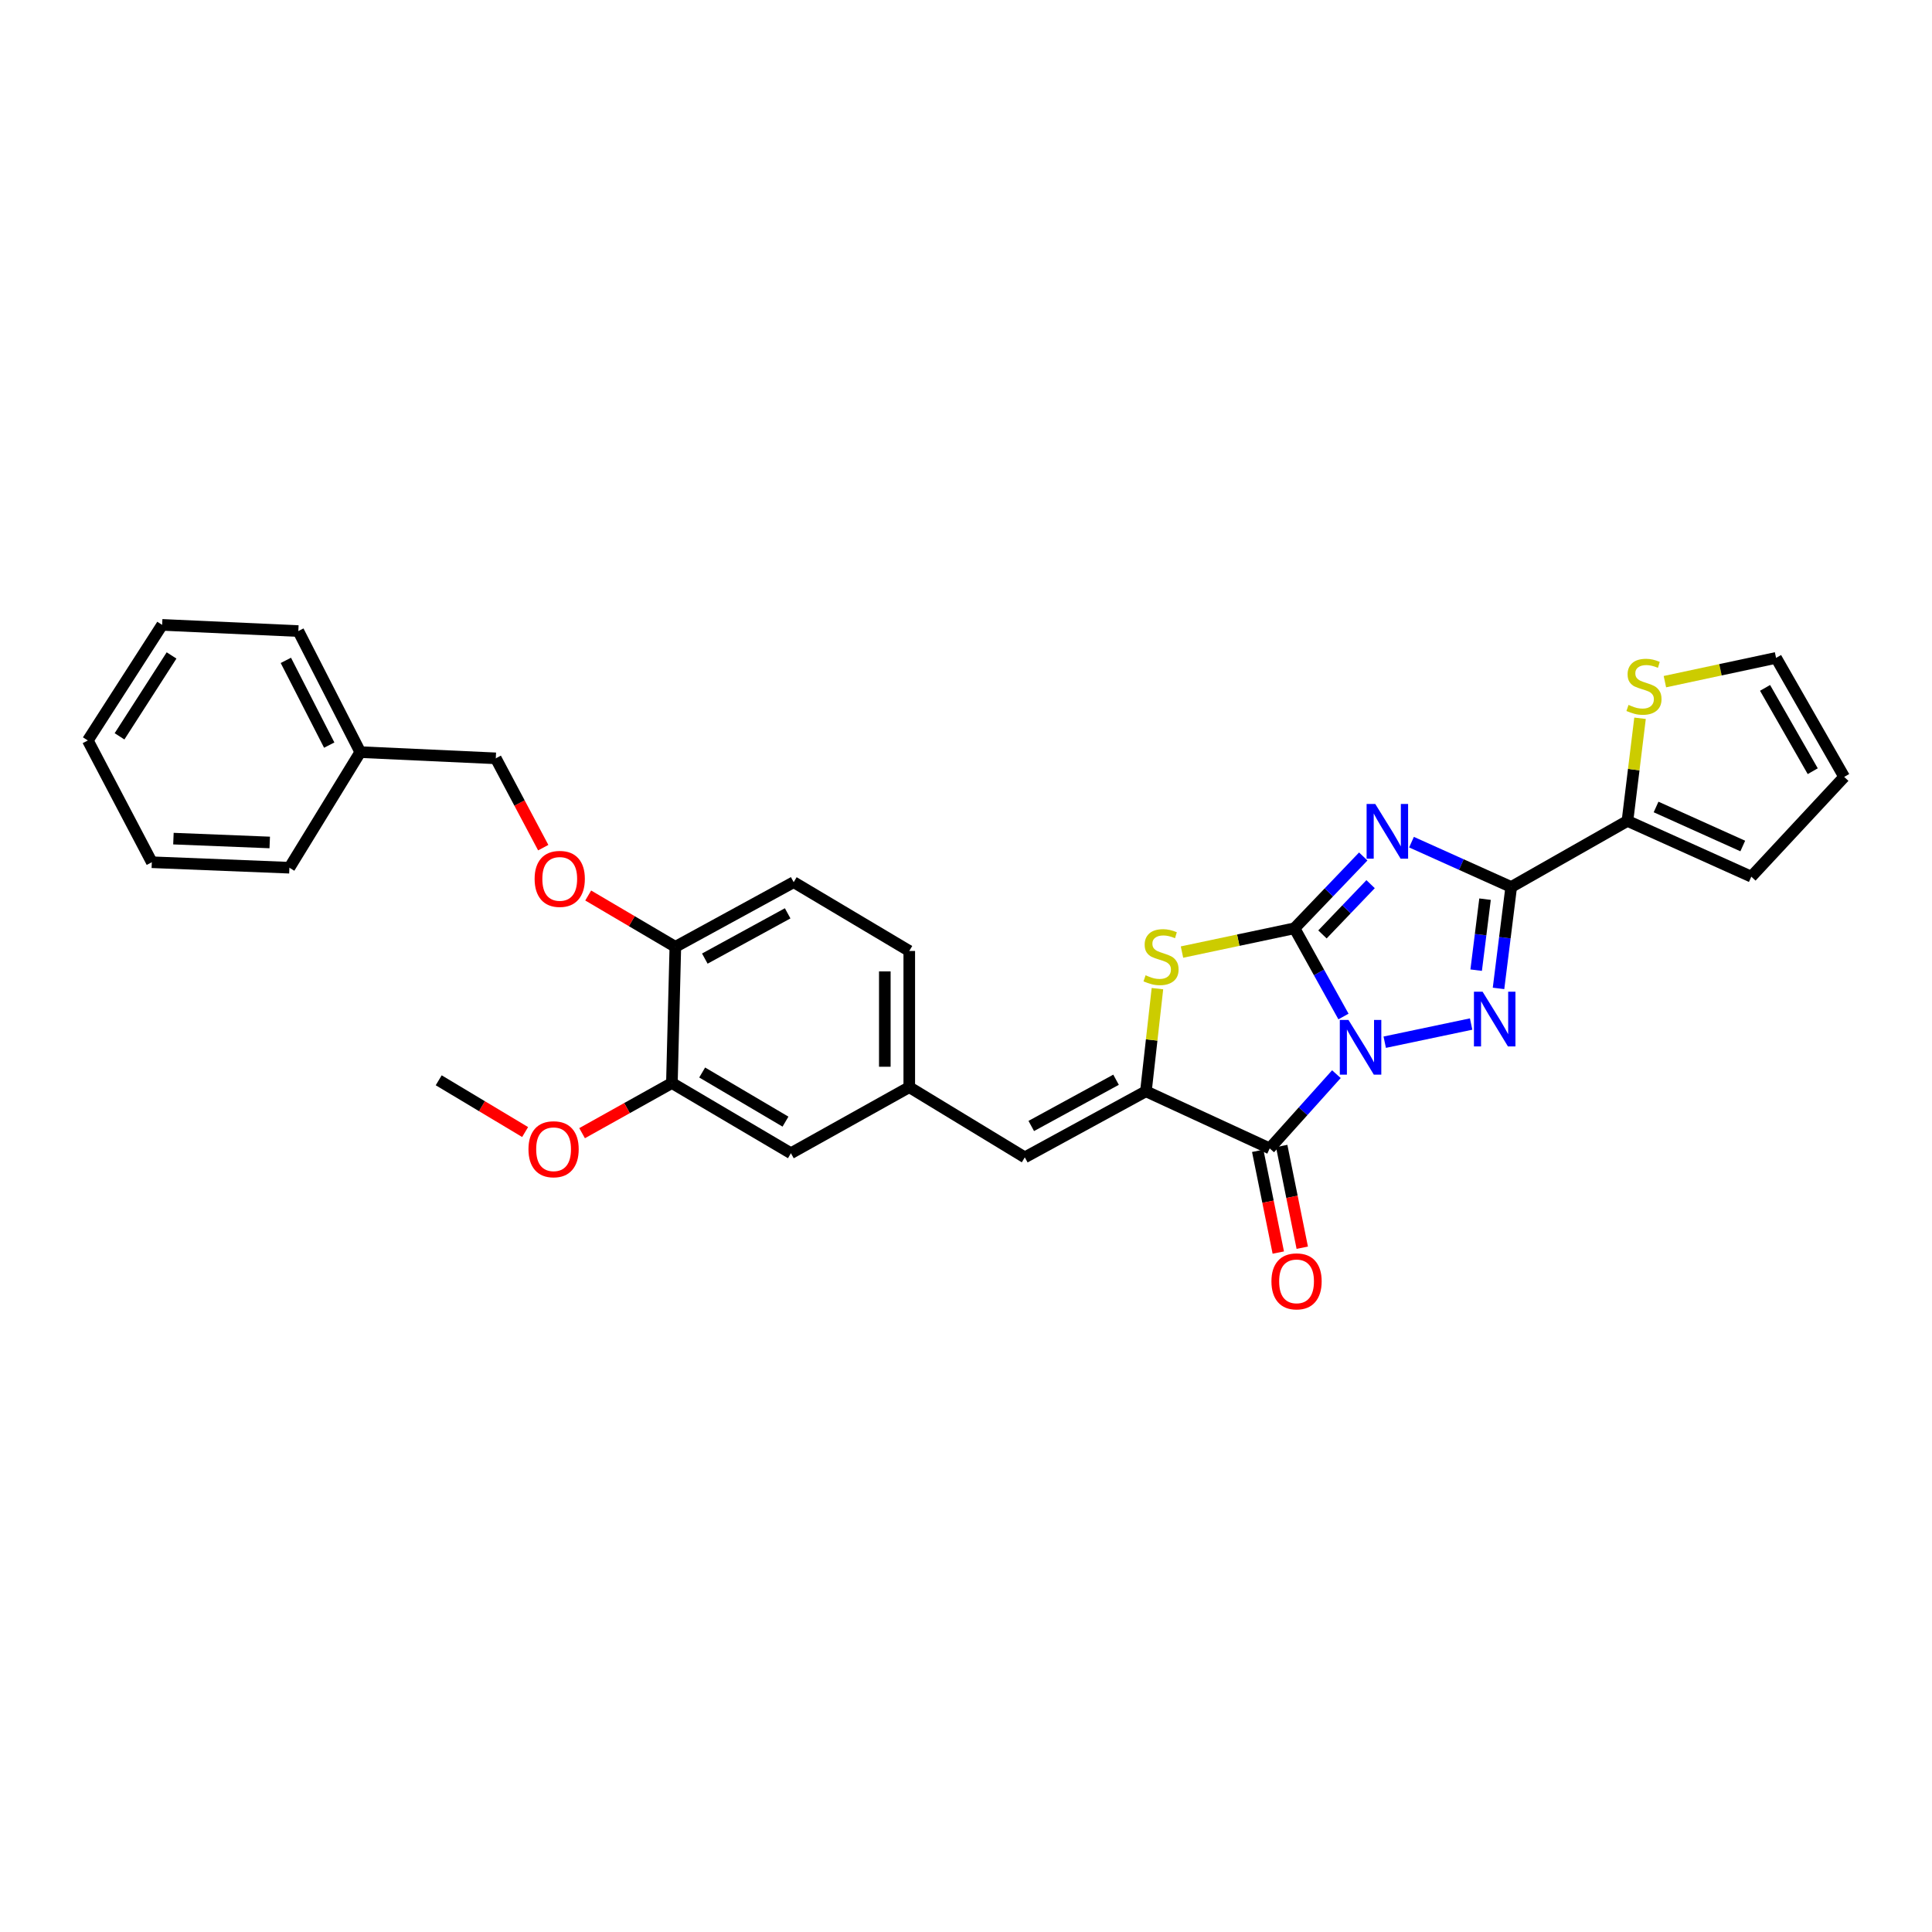 <?xml version='1.0' encoding='iso-8859-1'?>
<svg version='1.1' baseProfile='full'
              xmlns='http://www.w3.org/2000/svg'
                      xmlns:rdkit='http://www.rdkit.org/xml'
                      xmlns:xlink='http://www.w3.org/1999/xlink'
                  xml:space='preserve'
width='1000px' height='1000px' viewBox='0 0 1000 1000'>
<!-- END OF HEADER -->
<rect style='opacity:1.0;fill:#FFFFFF;stroke:none' width='1000' height='1000' x='0' y='0'> </rect>
<path class='bond-0' d='M 695.38,526.148 L 682.702,503.314' style='fill:none;fill-rule:evenodd;stroke:#0000FF;stroke-width:6px;stroke-linecap:butt;stroke-linejoin:miter;stroke-opacity:1' />
<path class='bond-0' d='M 682.702,503.314 L 670.025,480.479' style='fill:none;fill-rule:evenodd;stroke:#000000;stroke-width:6px;stroke-linecap:butt;stroke-linejoin:miter;stroke-opacity:1' />
<path class='bond-2' d='M 716.733,539.44 L 761.456,530.041' style='fill:none;fill-rule:evenodd;stroke:#0000FF;stroke-width:6px;stroke-linecap:butt;stroke-linejoin:miter;stroke-opacity:1' />
<path class='bond-4' d='M 691.72,555.983 L 674.46,575.198' style='fill:none;fill-rule:evenodd;stroke:#0000FF;stroke-width:6px;stroke-linecap:butt;stroke-linejoin:miter;stroke-opacity:1' />
<path class='bond-4' d='M 674.46,575.198 L 657.199,594.413' style='fill:none;fill-rule:evenodd;stroke:#000000;stroke-width:6px;stroke-linecap:butt;stroke-linejoin:miter;stroke-opacity:1' />
<path class='bond-1' d='M 670.025,480.479 L 687.82,461.895' style='fill:none;fill-rule:evenodd;stroke:#000000;stroke-width:6px;stroke-linecap:butt;stroke-linejoin:miter;stroke-opacity:1' />
<path class='bond-1' d='M 687.82,461.895 L 705.615,443.311' style='fill:none;fill-rule:evenodd;stroke:#0000FF;stroke-width:6px;stroke-linecap:butt;stroke-linejoin:miter;stroke-opacity:1' />
<path class='bond-1' d='M 684.505,483.658 L 696.962,470.649' style='fill:none;fill-rule:evenodd;stroke:#000000;stroke-width:6px;stroke-linecap:butt;stroke-linejoin:miter;stroke-opacity:1' />
<path class='bond-1' d='M 696.962,470.649 L 709.418,457.64' style='fill:none;fill-rule:evenodd;stroke:#0000FF;stroke-width:6px;stroke-linecap:butt;stroke-linejoin:miter;stroke-opacity:1' />
<path class='bond-6' d='M 670.025,480.479 L 640.911,486.635' style='fill:none;fill-rule:evenodd;stroke:#000000;stroke-width:6px;stroke-linecap:butt;stroke-linejoin:miter;stroke-opacity:1' />
<path class='bond-6' d='M 640.911,486.635 L 611.798,492.791' style='fill:none;fill-rule:evenodd;stroke:#CCCC00;stroke-width:6px;stroke-linecap:butt;stroke-linejoin:miter;stroke-opacity:1' />
<path class='bond-30' d='M 730.59,435.899 L 756.395,447.501' style='fill:none;fill-rule:evenodd;stroke:#0000FF;stroke-width:6px;stroke-linecap:butt;stroke-linejoin:miter;stroke-opacity:1' />
<path class='bond-30' d='M 756.395,447.501 L 782.2,459.103' style='fill:none;fill-rule:evenodd;stroke:#000000;stroke-width:6px;stroke-linecap:butt;stroke-linejoin:miter;stroke-opacity:1' />
<path class='bond-3' d='M 775.636,511.596 L 778.918,485.35' style='fill:none;fill-rule:evenodd;stroke:#0000FF;stroke-width:6px;stroke-linecap:butt;stroke-linejoin:miter;stroke-opacity:1' />
<path class='bond-3' d='M 778.918,485.35 L 782.2,459.103' style='fill:none;fill-rule:evenodd;stroke:#000000;stroke-width:6px;stroke-linecap:butt;stroke-linejoin:miter;stroke-opacity:1' />
<path class='bond-3' d='M 764.062,502.152 L 766.359,483.779' style='fill:none;fill-rule:evenodd;stroke:#0000FF;stroke-width:6px;stroke-linecap:butt;stroke-linejoin:miter;stroke-opacity:1' />
<path class='bond-3' d='M 766.359,483.779 L 768.657,465.407' style='fill:none;fill-rule:evenodd;stroke:#000000;stroke-width:6px;stroke-linecap:butt;stroke-linejoin:miter;stroke-opacity:1' />
<path class='bond-7' d='M 782.2,459.103 L 842.37,424.908' style='fill:none;fill-rule:evenodd;stroke:#000000;stroke-width:6px;stroke-linecap:butt;stroke-linejoin:miter;stroke-opacity:1' />
<path class='bond-5' d='M 657.199,594.413 L 593.127,564.852' style='fill:none;fill-rule:evenodd;stroke:#000000;stroke-width:6px;stroke-linecap:butt;stroke-linejoin:miter;stroke-opacity:1' />
<path class='bond-10' d='M 650.996,595.667 L 656.319,621.997' style='fill:none;fill-rule:evenodd;stroke:#000000;stroke-width:6px;stroke-linecap:butt;stroke-linejoin:miter;stroke-opacity:1' />
<path class='bond-10' d='M 656.319,621.997 L 661.641,648.328' style='fill:none;fill-rule:evenodd;stroke:#FF0000;stroke-width:6px;stroke-linecap:butt;stroke-linejoin:miter;stroke-opacity:1' />
<path class='bond-10' d='M 663.402,593.159 L 668.725,619.489' style='fill:none;fill-rule:evenodd;stroke:#000000;stroke-width:6px;stroke-linecap:butt;stroke-linejoin:miter;stroke-opacity:1' />
<path class='bond-10' d='M 668.725,619.489 L 674.047,645.82' style='fill:none;fill-rule:evenodd;stroke:#FF0000;stroke-width:6px;stroke-linecap:butt;stroke-linejoin:miter;stroke-opacity:1' />
<path class='bond-8' d='M 593.127,564.852 L 530.44,599.047' style='fill:none;fill-rule:evenodd;stroke:#000000;stroke-width:6px;stroke-linecap:butt;stroke-linejoin:miter;stroke-opacity:1' />
<path class='bond-8' d='M 577.663,558.87 L 533.782,582.806' style='fill:none;fill-rule:evenodd;stroke:#000000;stroke-width:6px;stroke-linecap:butt;stroke-linejoin:miter;stroke-opacity:1' />
<path class='bond-31' d='M 593.127,564.852 L 596.107,538.285' style='fill:none;fill-rule:evenodd;stroke:#000000;stroke-width:6px;stroke-linecap:butt;stroke-linejoin:miter;stroke-opacity:1' />
<path class='bond-31' d='M 596.107,538.285 L 599.087,511.719' style='fill:none;fill-rule:evenodd;stroke:#CCCC00;stroke-width:6px;stroke-linecap:butt;stroke-linejoin:miter;stroke-opacity:1' />
<path class='bond-9' d='M 842.37,424.908 L 845.626,398.343' style='fill:none;fill-rule:evenodd;stroke:#000000;stroke-width:6px;stroke-linecap:butt;stroke-linejoin:miter;stroke-opacity:1' />
<path class='bond-9' d='M 845.626,398.343 L 848.881,371.778' style='fill:none;fill-rule:evenodd;stroke:#CCCC00;stroke-width:6px;stroke-linecap:butt;stroke-linejoin:miter;stroke-opacity:1' />
<path class='bond-14' d='M 842.37,424.908 L 906.477,453.759' style='fill:none;fill-rule:evenodd;stroke:#000000;stroke-width:6px;stroke-linecap:butt;stroke-linejoin:miter;stroke-opacity:1' />
<path class='bond-14' d='M 857.18,417.694 L 902.055,437.89' style='fill:none;fill-rule:evenodd;stroke:#000000;stroke-width:6px;stroke-linecap:butt;stroke-linejoin:miter;stroke-opacity:1' />
<path class='bond-13' d='M 530.44,599.047 L 470.636,562.721' style='fill:none;fill-rule:evenodd;stroke:#000000;stroke-width:6px;stroke-linecap:butt;stroke-linejoin:miter;stroke-opacity:1' />
<path class='bond-17' d='M 861.748,352.825 L 890.519,346.674' style='fill:none;fill-rule:evenodd;stroke:#CCCC00;stroke-width:6px;stroke-linecap:butt;stroke-linejoin:miter;stroke-opacity:1' />
<path class='bond-17' d='M 890.519,346.674 L 919.289,340.522' style='fill:none;fill-rule:evenodd;stroke:#000000;stroke-width:6px;stroke-linecap:butt;stroke-linejoin:miter;stroke-opacity:1' />
<path class='bond-11' d='M 347.772,560.577 L 409.376,596.909' style='fill:none;fill-rule:evenodd;stroke:#000000;stroke-width:6px;stroke-linecap:butt;stroke-linejoin:miter;stroke-opacity:1' />
<path class='bond-11' d='M 363.443,555.124 L 406.566,580.557' style='fill:none;fill-rule:evenodd;stroke:#000000;stroke-width:6px;stroke-linecap:butt;stroke-linejoin:miter;stroke-opacity:1' />
<path class='bond-22' d='M 347.772,560.577 L 324.53,573.552' style='fill:none;fill-rule:evenodd;stroke:#000000;stroke-width:6px;stroke-linecap:butt;stroke-linejoin:miter;stroke-opacity:1' />
<path class='bond-22' d='M 324.53,573.552 L 301.287,586.528' style='fill:none;fill-rule:evenodd;stroke:#FF0000;stroke-width:6px;stroke-linecap:butt;stroke-linejoin:miter;stroke-opacity:1' />
<path class='bond-33' d='M 347.772,560.577 L 349.558,490.077' style='fill:none;fill-rule:evenodd;stroke:#000000;stroke-width:6px;stroke-linecap:butt;stroke-linejoin:miter;stroke-opacity:1' />
<path class='bond-12' d='M 349.558,490.077 L 410.811,456.614' style='fill:none;fill-rule:evenodd;stroke:#000000;stroke-width:6px;stroke-linecap:butt;stroke-linejoin:miter;stroke-opacity:1' />
<path class='bond-12' d='M 364.814,496.165 L 407.691,472.741' style='fill:none;fill-rule:evenodd;stroke:#000000;stroke-width:6px;stroke-linecap:butt;stroke-linejoin:miter;stroke-opacity:1' />
<path class='bond-16' d='M 349.558,490.077 L 327.007,476.793' style='fill:none;fill-rule:evenodd;stroke:#000000;stroke-width:6px;stroke-linecap:butt;stroke-linejoin:miter;stroke-opacity:1' />
<path class='bond-16' d='M 327.007,476.793 L 304.455,463.509' style='fill:none;fill-rule:evenodd;stroke:#FF0000;stroke-width:6px;stroke-linecap:butt;stroke-linejoin:miter;stroke-opacity:1' />
<path class='bond-15' d='M 470.636,562.721 L 409.376,596.909' style='fill:none;fill-rule:evenodd;stroke:#000000;stroke-width:6px;stroke-linecap:butt;stroke-linejoin:miter;stroke-opacity:1' />
<path class='bond-20' d='M 470.636,562.721 L 470.636,492.222' style='fill:none;fill-rule:evenodd;stroke:#000000;stroke-width:6px;stroke-linecap:butt;stroke-linejoin:miter;stroke-opacity:1' />
<path class='bond-20' d='M 457.979,552.146 L 457.979,502.797' style='fill:none;fill-rule:evenodd;stroke:#000000;stroke-width:6px;stroke-linecap:butt;stroke-linejoin:miter;stroke-opacity:1' />
<path class='bond-18' d='M 906.477,453.759 L 954.545,402.126' style='fill:none;fill-rule:evenodd;stroke:#000000;stroke-width:6px;stroke-linecap:butt;stroke-linejoin:miter;stroke-opacity:1' />
<path class='bond-21' d='M 281.176,438.744 L 268.899,415.629' style='fill:none;fill-rule:evenodd;stroke:#FF0000;stroke-width:6px;stroke-linecap:butt;stroke-linejoin:miter;stroke-opacity:1' />
<path class='bond-21' d='M 268.899,415.629 L 256.621,392.514' style='fill:none;fill-rule:evenodd;stroke:#000000;stroke-width:6px;stroke-linecap:butt;stroke-linejoin:miter;stroke-opacity:1' />
<path class='bond-32' d='M 919.289,340.522 L 954.545,402.126' style='fill:none;fill-rule:evenodd;stroke:#000000;stroke-width:6px;stroke-linecap:butt;stroke-linejoin:miter;stroke-opacity:1' />
<path class='bond-32' d='M 913.592,356.049 L 938.272,399.172' style='fill:none;fill-rule:evenodd;stroke:#000000;stroke-width:6px;stroke-linecap:butt;stroke-linejoin:miter;stroke-opacity:1' />
<path class='bond-19' d='M 410.811,456.614 L 470.636,492.222' style='fill:none;fill-rule:evenodd;stroke:#000000;stroke-width:6px;stroke-linecap:butt;stroke-linejoin:miter;stroke-opacity:1' />
<path class='bond-23' d='M 256.621,392.514 L 186.481,389.3' style='fill:none;fill-rule:evenodd;stroke:#000000;stroke-width:6px;stroke-linecap:butt;stroke-linejoin:miter;stroke-opacity:1' />
<path class='bond-24' d='M 271.801,585.941 L 249.438,572.549' style='fill:none;fill-rule:evenodd;stroke:#FF0000;stroke-width:6px;stroke-linecap:butt;stroke-linejoin:miter;stroke-opacity:1' />
<path class='bond-24' d='M 249.438,572.549 L 227.074,559.156' style='fill:none;fill-rule:evenodd;stroke:#000000;stroke-width:6px;stroke-linecap:butt;stroke-linejoin:miter;stroke-opacity:1' />
<path class='bond-25' d='M 186.481,389.3 L 154.417,326.641' style='fill:none;fill-rule:evenodd;stroke:#000000;stroke-width:6px;stroke-linecap:butt;stroke-linejoin:miter;stroke-opacity:1' />
<path class='bond-25' d='M 170.404,385.667 L 147.959,341.806' style='fill:none;fill-rule:evenodd;stroke:#000000;stroke-width:6px;stroke-linecap:butt;stroke-linejoin:miter;stroke-opacity:1' />
<path class='bond-26' d='M 186.481,389.3 L 149.79,449.132' style='fill:none;fill-rule:evenodd;stroke:#000000;stroke-width:6px;stroke-linecap:butt;stroke-linejoin:miter;stroke-opacity:1' />
<path class='bond-28' d='M 154.417,326.641 L 83.925,323.435' style='fill:none;fill-rule:evenodd;stroke:#000000;stroke-width:6px;stroke-linecap:butt;stroke-linejoin:miter;stroke-opacity:1' />
<path class='bond-27' d='M 149.79,449.132 L 78.581,446.292' style='fill:none;fill-rule:evenodd;stroke:#000000;stroke-width:6px;stroke-linecap:butt;stroke-linejoin:miter;stroke-opacity:1' />
<path class='bond-27' d='M 139.613,436.059 L 89.766,434.071' style='fill:none;fill-rule:evenodd;stroke:#000000;stroke-width:6px;stroke-linecap:butt;stroke-linejoin:miter;stroke-opacity:1' />
<path class='bond-29' d='M 78.581,446.292 L 45.455,383.26' style='fill:none;fill-rule:evenodd;stroke:#000000;stroke-width:6px;stroke-linecap:butt;stroke-linejoin:miter;stroke-opacity:1' />
<path class='bond-34' d='M 83.925,323.435 L 45.455,383.26' style='fill:none;fill-rule:evenodd;stroke:#000000;stroke-width:6px;stroke-linecap:butt;stroke-linejoin:miter;stroke-opacity:1' />
<path class='bond-34' d='M 88.8,339.254 L 61.871,381.132' style='fill:none;fill-rule:evenodd;stroke:#000000;stroke-width:6px;stroke-linecap:butt;stroke-linejoin:miter;stroke-opacity:1' />
<path  class='atom-0' d='M 697.96 527.909
L 707.24 542.909
Q 708.16 544.389, 709.64 547.069
Q 711.12 549.749, 711.2 549.909
L 711.2 527.909
L 714.96 527.909
L 714.96 556.229
L 711.08 556.229
L 701.12 539.829
Q 699.96 537.909, 698.72 535.709
Q 697.52 533.509, 697.16 532.829
L 697.16 556.229
L 693.48 556.229
L 693.48 527.909
L 697.96 527.909
' fill='#0000FF'/>
<path  class='atom-2' d='M 711.833 416.121
L 721.113 431.121
Q 722.033 432.601, 723.513 435.281
Q 724.993 437.961, 725.073 438.121
L 725.073 416.121
L 728.833 416.121
L 728.833 444.441
L 724.953 444.441
L 714.993 428.041
Q 713.833 426.121, 712.593 423.921
Q 711.393 421.721, 711.033 421.041
L 711.033 444.441
L 707.353 444.441
L 707.353 416.121
L 711.833 416.121
' fill='#0000FF'/>
<path  class='atom-3' d='M 767.39 513.319
L 776.67 528.319
Q 777.59 529.799, 779.07 532.479
Q 780.55 535.159, 780.63 535.319
L 780.63 513.319
L 784.39 513.319
L 784.39 541.639
L 780.51 541.639
L 770.55 525.239
Q 769.39 523.319, 768.15 521.119
Q 766.95 518.919, 766.59 518.239
L 766.59 541.639
L 762.91 541.639
L 762.91 513.319
L 767.39 513.319
' fill='#0000FF'/>
<path  class='atom-7' d='M 592.953 504.804
Q 593.273 504.924, 594.593 505.484
Q 595.913 506.044, 597.353 506.404
Q 598.833 506.724, 600.273 506.724
Q 602.953 506.724, 604.513 505.444
Q 606.073 504.124, 606.073 501.844
Q 606.073 500.284, 605.273 499.324
Q 604.513 498.364, 603.313 497.844
Q 602.113 497.324, 600.113 496.724
Q 597.593 495.964, 596.073 495.244
Q 594.593 494.524, 593.513 493.004
Q 592.473 491.484, 592.473 488.924
Q 592.473 485.364, 594.873 483.164
Q 597.313 480.964, 602.113 480.964
Q 605.393 480.964, 609.113 482.524
L 608.193 485.604
Q 604.793 484.204, 602.233 484.204
Q 599.473 484.204, 597.953 485.364
Q 596.433 486.484, 596.473 488.444
Q 596.473 489.964, 597.233 490.884
Q 598.033 491.804, 599.153 492.324
Q 600.313 492.844, 602.233 493.444
Q 604.793 494.244, 606.313 495.044
Q 607.833 495.844, 608.913 497.484
Q 610.033 499.084, 610.033 501.844
Q 610.033 505.764, 607.393 507.884
Q 604.793 509.964, 600.433 509.964
Q 597.913 509.964, 595.993 509.404
Q 594.113 508.884, 591.873 507.964
L 592.953 504.804
' fill='#CCCC00'/>
<path  class='atom-10' d='M 842.92 364.861
Q 843.24 364.981, 844.56 365.541
Q 845.88 366.101, 847.32 366.461
Q 848.8 366.781, 850.24 366.781
Q 852.92 366.781, 854.48 365.501
Q 856.04 364.181, 856.04 361.901
Q 856.04 360.341, 855.24 359.381
Q 854.48 358.421, 853.28 357.901
Q 852.08 357.381, 850.08 356.781
Q 847.56 356.021, 846.04 355.301
Q 844.56 354.581, 843.48 353.061
Q 842.44 351.541, 842.44 348.981
Q 842.44 345.421, 844.84 343.221
Q 847.28 341.021, 852.08 341.021
Q 855.36 341.021, 859.08 342.581
L 858.16 345.661
Q 854.76 344.261, 852.2 344.261
Q 849.44 344.261, 847.92 345.421
Q 846.4 346.541, 846.44 348.501
Q 846.44 350.021, 847.2 350.941
Q 848 351.861, 849.12 352.381
Q 850.28 352.901, 852.2 353.501
Q 854.76 354.301, 856.28 355.101
Q 857.8 355.901, 858.88 357.541
Q 860 359.141, 860 361.901
Q 860 365.821, 857.36 367.941
Q 854.76 370.021, 850.4 370.021
Q 847.88 370.021, 845.96 369.461
Q 844.08 368.941, 841.84 368.021
L 842.92 364.861
' fill='#CCCC00'/>
<path  class='atom-11' d='M 658.094 663.227
Q 658.094 656.427, 661.454 652.627
Q 664.814 648.827, 671.094 648.827
Q 677.374 648.827, 680.734 652.627
Q 684.094 656.427, 684.094 663.227
Q 684.094 670.107, 680.694 674.027
Q 677.294 677.907, 671.094 677.907
Q 664.854 677.907, 661.454 674.027
Q 658.094 670.147, 658.094 663.227
M 671.094 674.707
Q 675.414 674.707, 677.734 671.827
Q 680.094 668.907, 680.094 663.227
Q 680.094 657.667, 677.734 654.867
Q 675.414 652.027, 671.094 652.027
Q 666.774 652.027, 664.414 654.827
Q 662.094 657.627, 662.094 663.227
Q 662.094 668.947, 664.414 671.827
Q 666.774 674.707, 671.094 674.707
' fill='#FF0000'/>
<path  class='atom-17' d='M 276.719 454.908
Q 276.719 448.108, 280.079 444.308
Q 283.439 440.508, 289.719 440.508
Q 295.999 440.508, 299.359 444.308
Q 302.719 448.108, 302.719 454.908
Q 302.719 461.788, 299.319 465.708
Q 295.919 469.588, 289.719 469.588
Q 283.479 469.588, 280.079 465.708
Q 276.719 461.828, 276.719 454.908
M 289.719 466.388
Q 294.039 466.388, 296.359 463.508
Q 298.719 460.588, 298.719 454.908
Q 298.719 449.348, 296.359 446.548
Q 294.039 443.708, 289.719 443.708
Q 285.399 443.708, 283.039 446.508
Q 280.719 449.308, 280.719 454.908
Q 280.719 460.628, 283.039 463.508
Q 285.399 466.388, 289.719 466.388
' fill='#FF0000'/>
<path  class='atom-23' d='M 273.534 594.844
Q 273.534 588.044, 276.894 584.244
Q 280.254 580.444, 286.534 580.444
Q 292.814 580.444, 296.174 584.244
Q 299.534 588.044, 299.534 594.844
Q 299.534 601.724, 296.134 605.644
Q 292.734 609.524, 286.534 609.524
Q 280.294 609.524, 276.894 605.644
Q 273.534 601.764, 273.534 594.844
M 286.534 606.324
Q 290.854 606.324, 293.174 603.444
Q 295.534 600.524, 295.534 594.844
Q 295.534 589.284, 293.174 586.484
Q 290.854 583.644, 286.534 583.644
Q 282.214 583.644, 279.854 586.444
Q 277.534 589.244, 277.534 594.844
Q 277.534 600.564, 279.854 603.444
Q 282.214 606.324, 286.534 606.324
' fill='#FF0000'/>
</svg>

